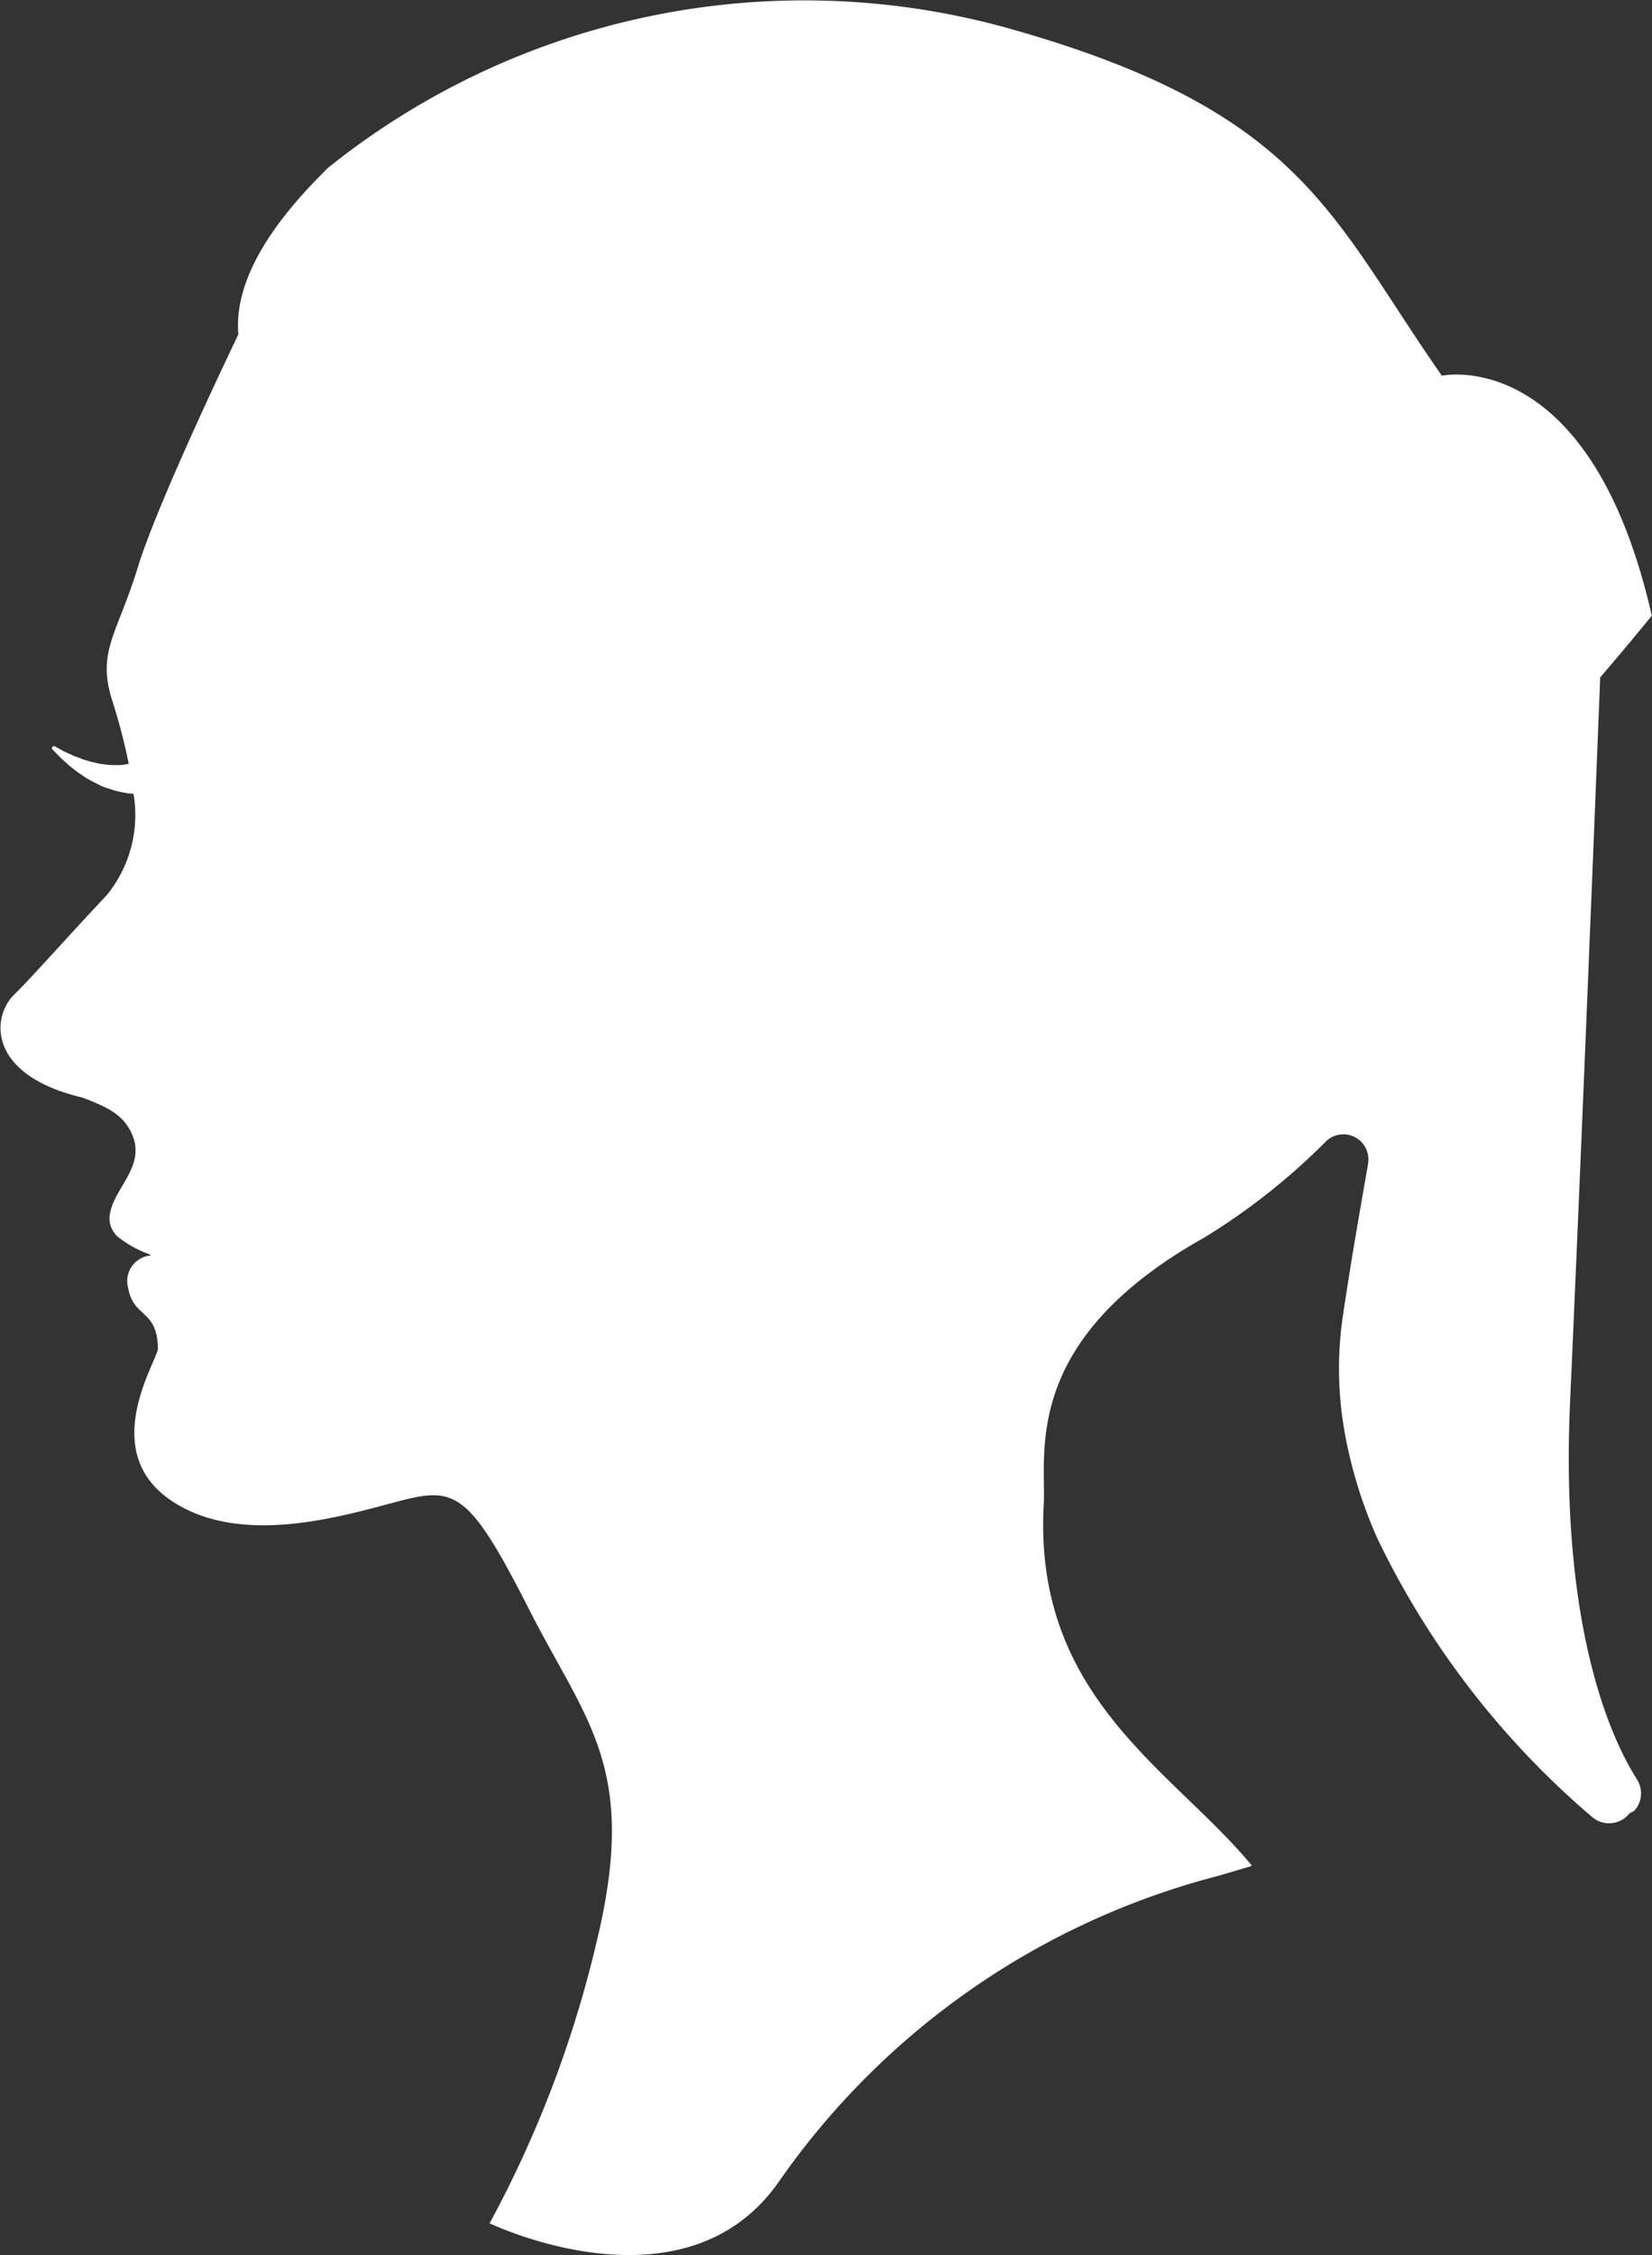 <svg xmlns="http://www.w3.org/2000/svg" width="48" height="65.492" viewBox="0 0 48 65.492">
  <rect x="0" y="0" width="48" height="65.492" fill="#333333" stroke="none"/>
  <path id="パス_203" data-name="パス 203" d="M113.994,40.711q.031-.7.064-1.439c.306-6.94.666-15.918.811-19.6.443-.514.941-1.106,1.5-1.79-1.8-7.9-6.1-6.97-6.1-6.97C107.035,6.29,106.237,3.229,97.686.825A22.115,22.115,0,0,0,77.9,4.878c-.865.865-2.773,2.819-2.6,4.834,0,0-2.324,4.812-2.92,6.759s-1.189,2.433-.756,3.839a17.6,17.6,0,0,1,.491,1.872l-.09.019c-.052.007-.11.016-.173.019s-.131,0-.2,0-.146-.008-.222-.017-.155-.018-.232-.038-.158-.032-.234-.057-.154-.042-.226-.072-.143-.053-.21-.079l-.185-.084-.083-.037-.073-.039-.118-.063-.1-.056,0,0a.057.057,0,0,0-.068.091l.083.086.1.1.06.062.07.063.16.145c.059.049.124.1.19.151s.141.1.215.152.155.1.236.144.167.085.25.128.172.073.258.1.171.059.255.078.164.037.24.05.148.021.214.023h.021a3.688,3.688,0,0,1-.764,2.931c-1.419,1.514-2.068,2.271-2.717,2.92s-.758,2.326,2,2.975c.7.27,1.214.489,1.46,1.119.27.689-.2,1.216-.478,1.751-.259.5-.272.826.012,1.148a3.267,3.267,0,0,0,.934.528.2.2,0,0,1,.059.039.746.746,0,0,0-.664.933c.157.9.847.612.867,1.767.006.329-1.757,2.935.352,4.395s5.3.379,6.813,0,1.947-.107,3.623,3.19,3.19,4.613,1.947,9.7A32.962,32.962,0,0,1,82.6,64.571c.22.1,5.746,2.677,8.436-1.254a22.374,22.374,0,0,1,12.709-8.83c.344-.1.678-.2.988-.291l-.006-.007.022-.006C102.463,51.411,98.394,49.31,98.7,43.7c.081-1.486-.689-4.755,4.664-7.757a18.815,18.815,0,0,0,3.529-2.786.727.727,0,0,1,1.23.64l0,.014c-.252,1.436-.512,2.922-.737,4.45a10.462,10.462,0,0,0,.05,3.289l.02.119a13.5,13.5,0,0,0,.933,3,24.656,24.656,0,0,0,6.244,8.1.753.753,0,0,0,1.083-.1l.143-.079a.751.751,0,0,0,.079-.909C115.236,50.578,113.695,47.374,113.994,40.711Z" transform="translate(-68.374 0)" fill="#fff"/>
</svg>
